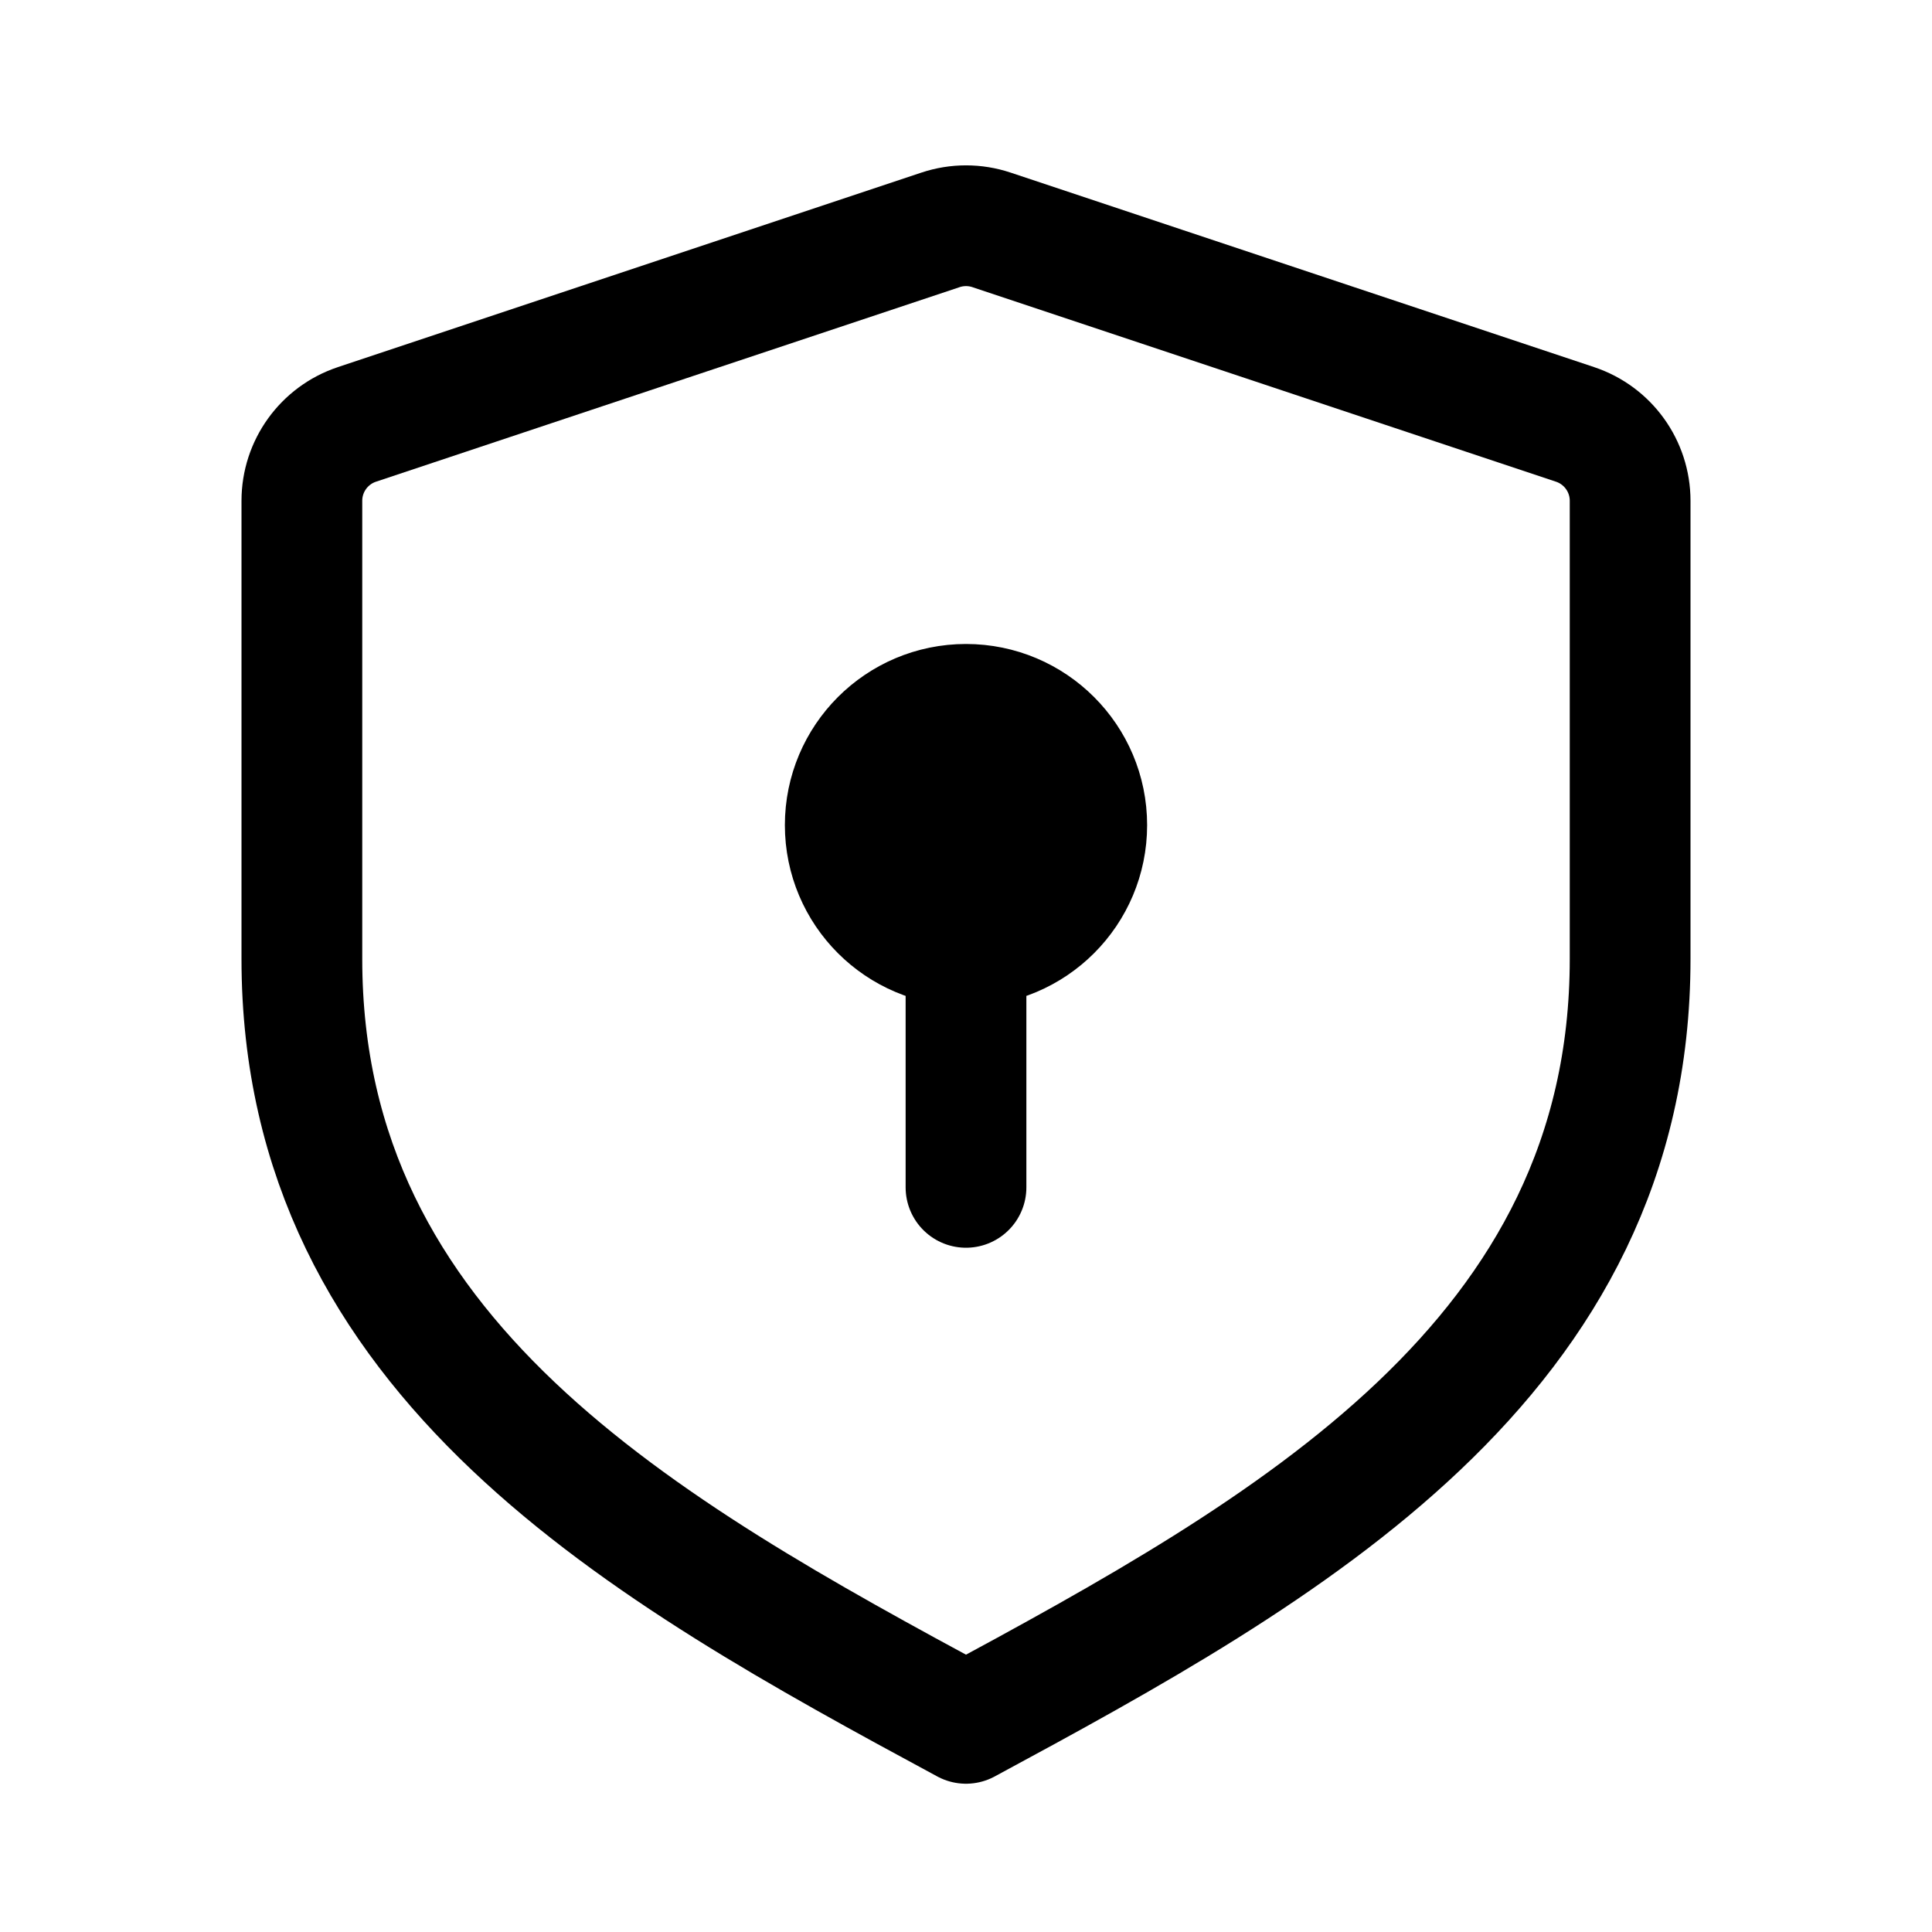 <svg width="40" height="40" viewBox="0 0 40 40" fill="none" xmlns="http://www.w3.org/2000/svg">
<path d="M33.75 10.368C33.75 9.651 33.291 9.014 32.61 8.787L20.527 4.759C20.185 4.645 19.815 4.645 19.473 4.759L7.39 8.787C6.709 9.014 6.25 9.651 6.25 10.368V19.854C6.25 28.141 13.333 32.083 20 35.68C26.667 32.083 33.75 28.141 33.75 19.854V10.368Z" stroke="black" stroke-width="2.5" stroke-linecap="round" stroke-linejoin="round"/>
<path d="M20 14.583C18.619 14.583 17.5 15.703 17.5 17.083C17.5 18.464 18.619 19.583 20 19.583C21.381 19.583 22.5 18.464 22.5 17.083C22.5 15.703 21.381 14.583 20 14.583ZM20 14.583V24.583" stroke="black" stroke-width="2.5" stroke-linecap="round" stroke-linejoin="round"/>
</svg>

